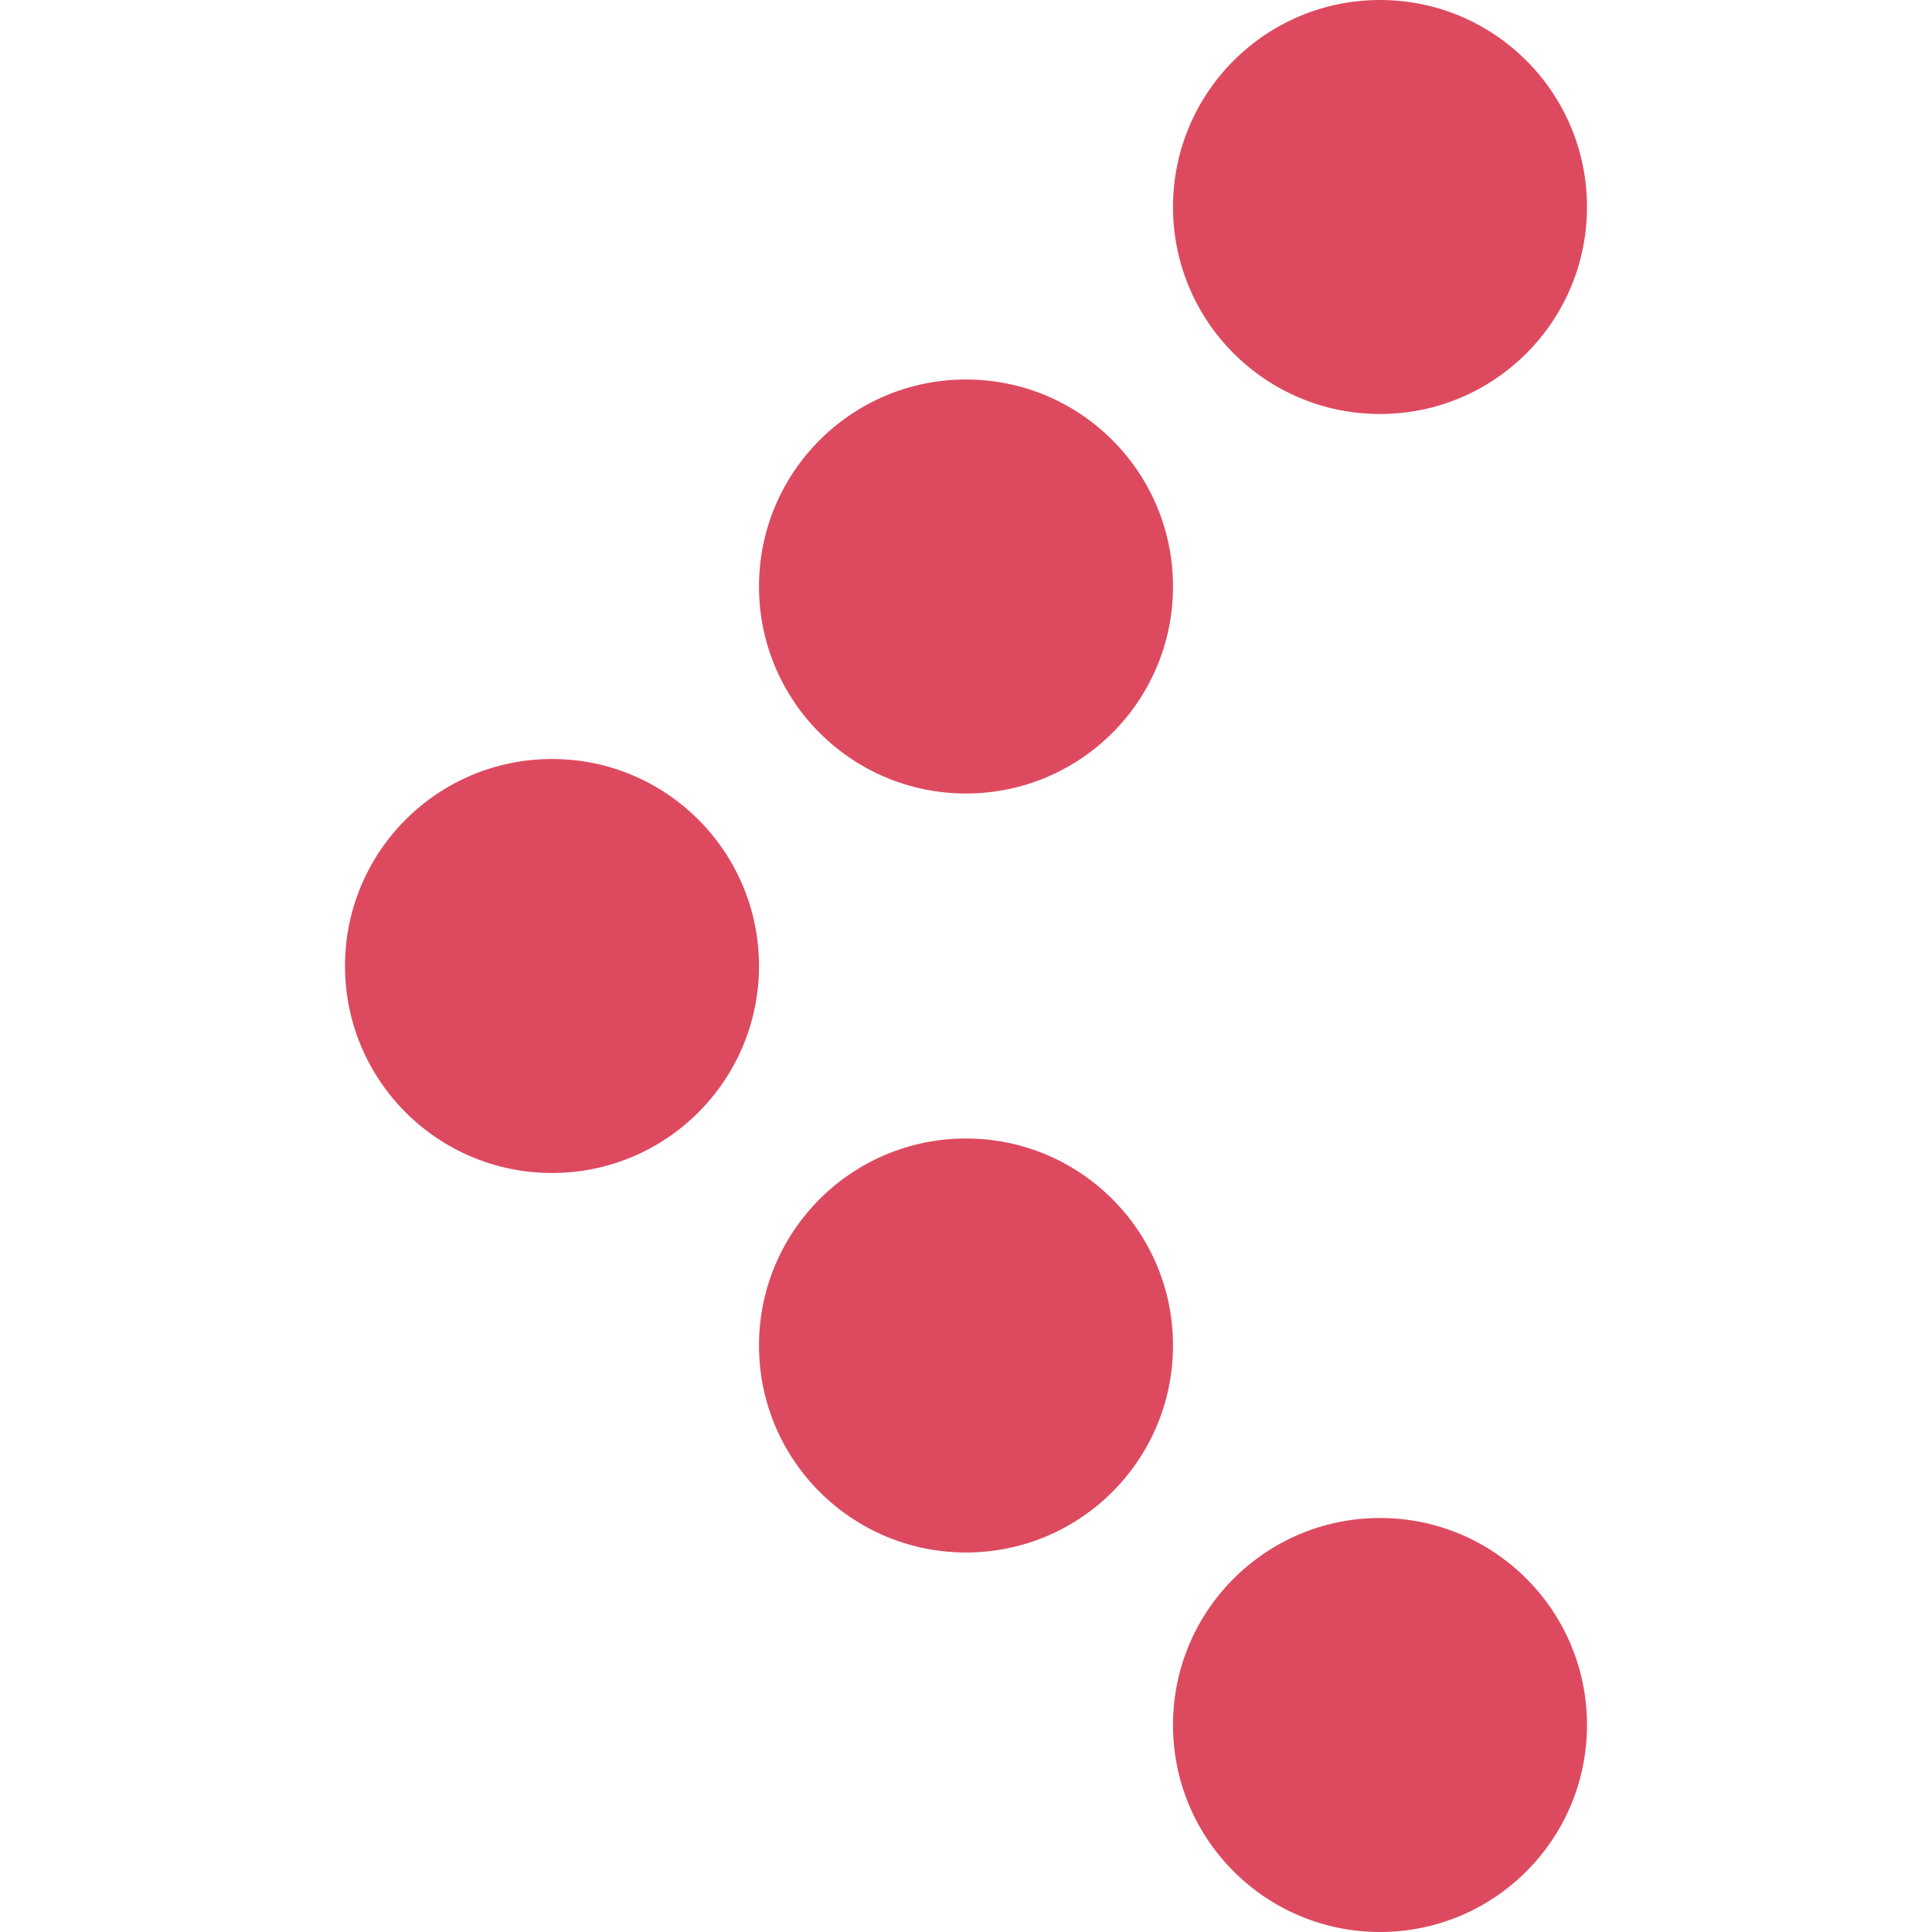 <?xml version="1.0" encoding="iso-8859-1"?>
<!-- Uploaded to: SVG Repo, www.svgrepo.com, Generator: SVG Repo Mixer Tools -->
<svg height="800px" width="800px" version="1.1" id="Layer_1" xmlns="http://www.w3.org/2000/svg" xmlns:xlink="http://www.w3.org/1999/xlink" 
	 viewBox="0 0 512 512" xml:space="preserve">
<g>
	<path style="fill:#DD4A5F;" d="M146.286,201.143c-30.299,0-54.857,24.558-54.857,54.857s24.558,54.857,54.857,54.857
		s54.857-24.558,54.857-54.857S176.585,201.143,146.286,201.143"/>
	<path style="fill:#DD4A5F;" d="M256,301.714c-30.299,0-54.857,24.558-54.857,54.857c0,30.299,24.558,54.857,54.857,54.857
		s54.857-24.558,54.857-54.857C310.857,326.272,286.299,301.714,256,301.714"/>
	<path style="fill:#DD4A5F;" d="M365.714,402.286c-30.299,0-54.857,24.558-54.857,54.857c0,30.299,24.558,54.857,54.857,54.857
		c30.299,0,54.857-24.558,54.857-54.857C420.571,426.843,396.014,402.286,365.714,402.286"/>
	<path style="fill:#DD4A5F;" d="M256,210.286c30.299,0,54.857-24.558,54.857-54.857S286.299,100.571,256,100.571
		s-54.857,24.558-54.857,54.857S225.701,210.286,256,210.286"/>
	<path style="fill:#DD4A5F;" d="M365.714,109.714c30.299,0,54.857-24.558,54.857-54.857S396.014,0,365.714,0
		c-30.299,0-54.857,24.558-54.857,54.857S335.415,109.714,365.714,109.714"/>
</g>
</svg>